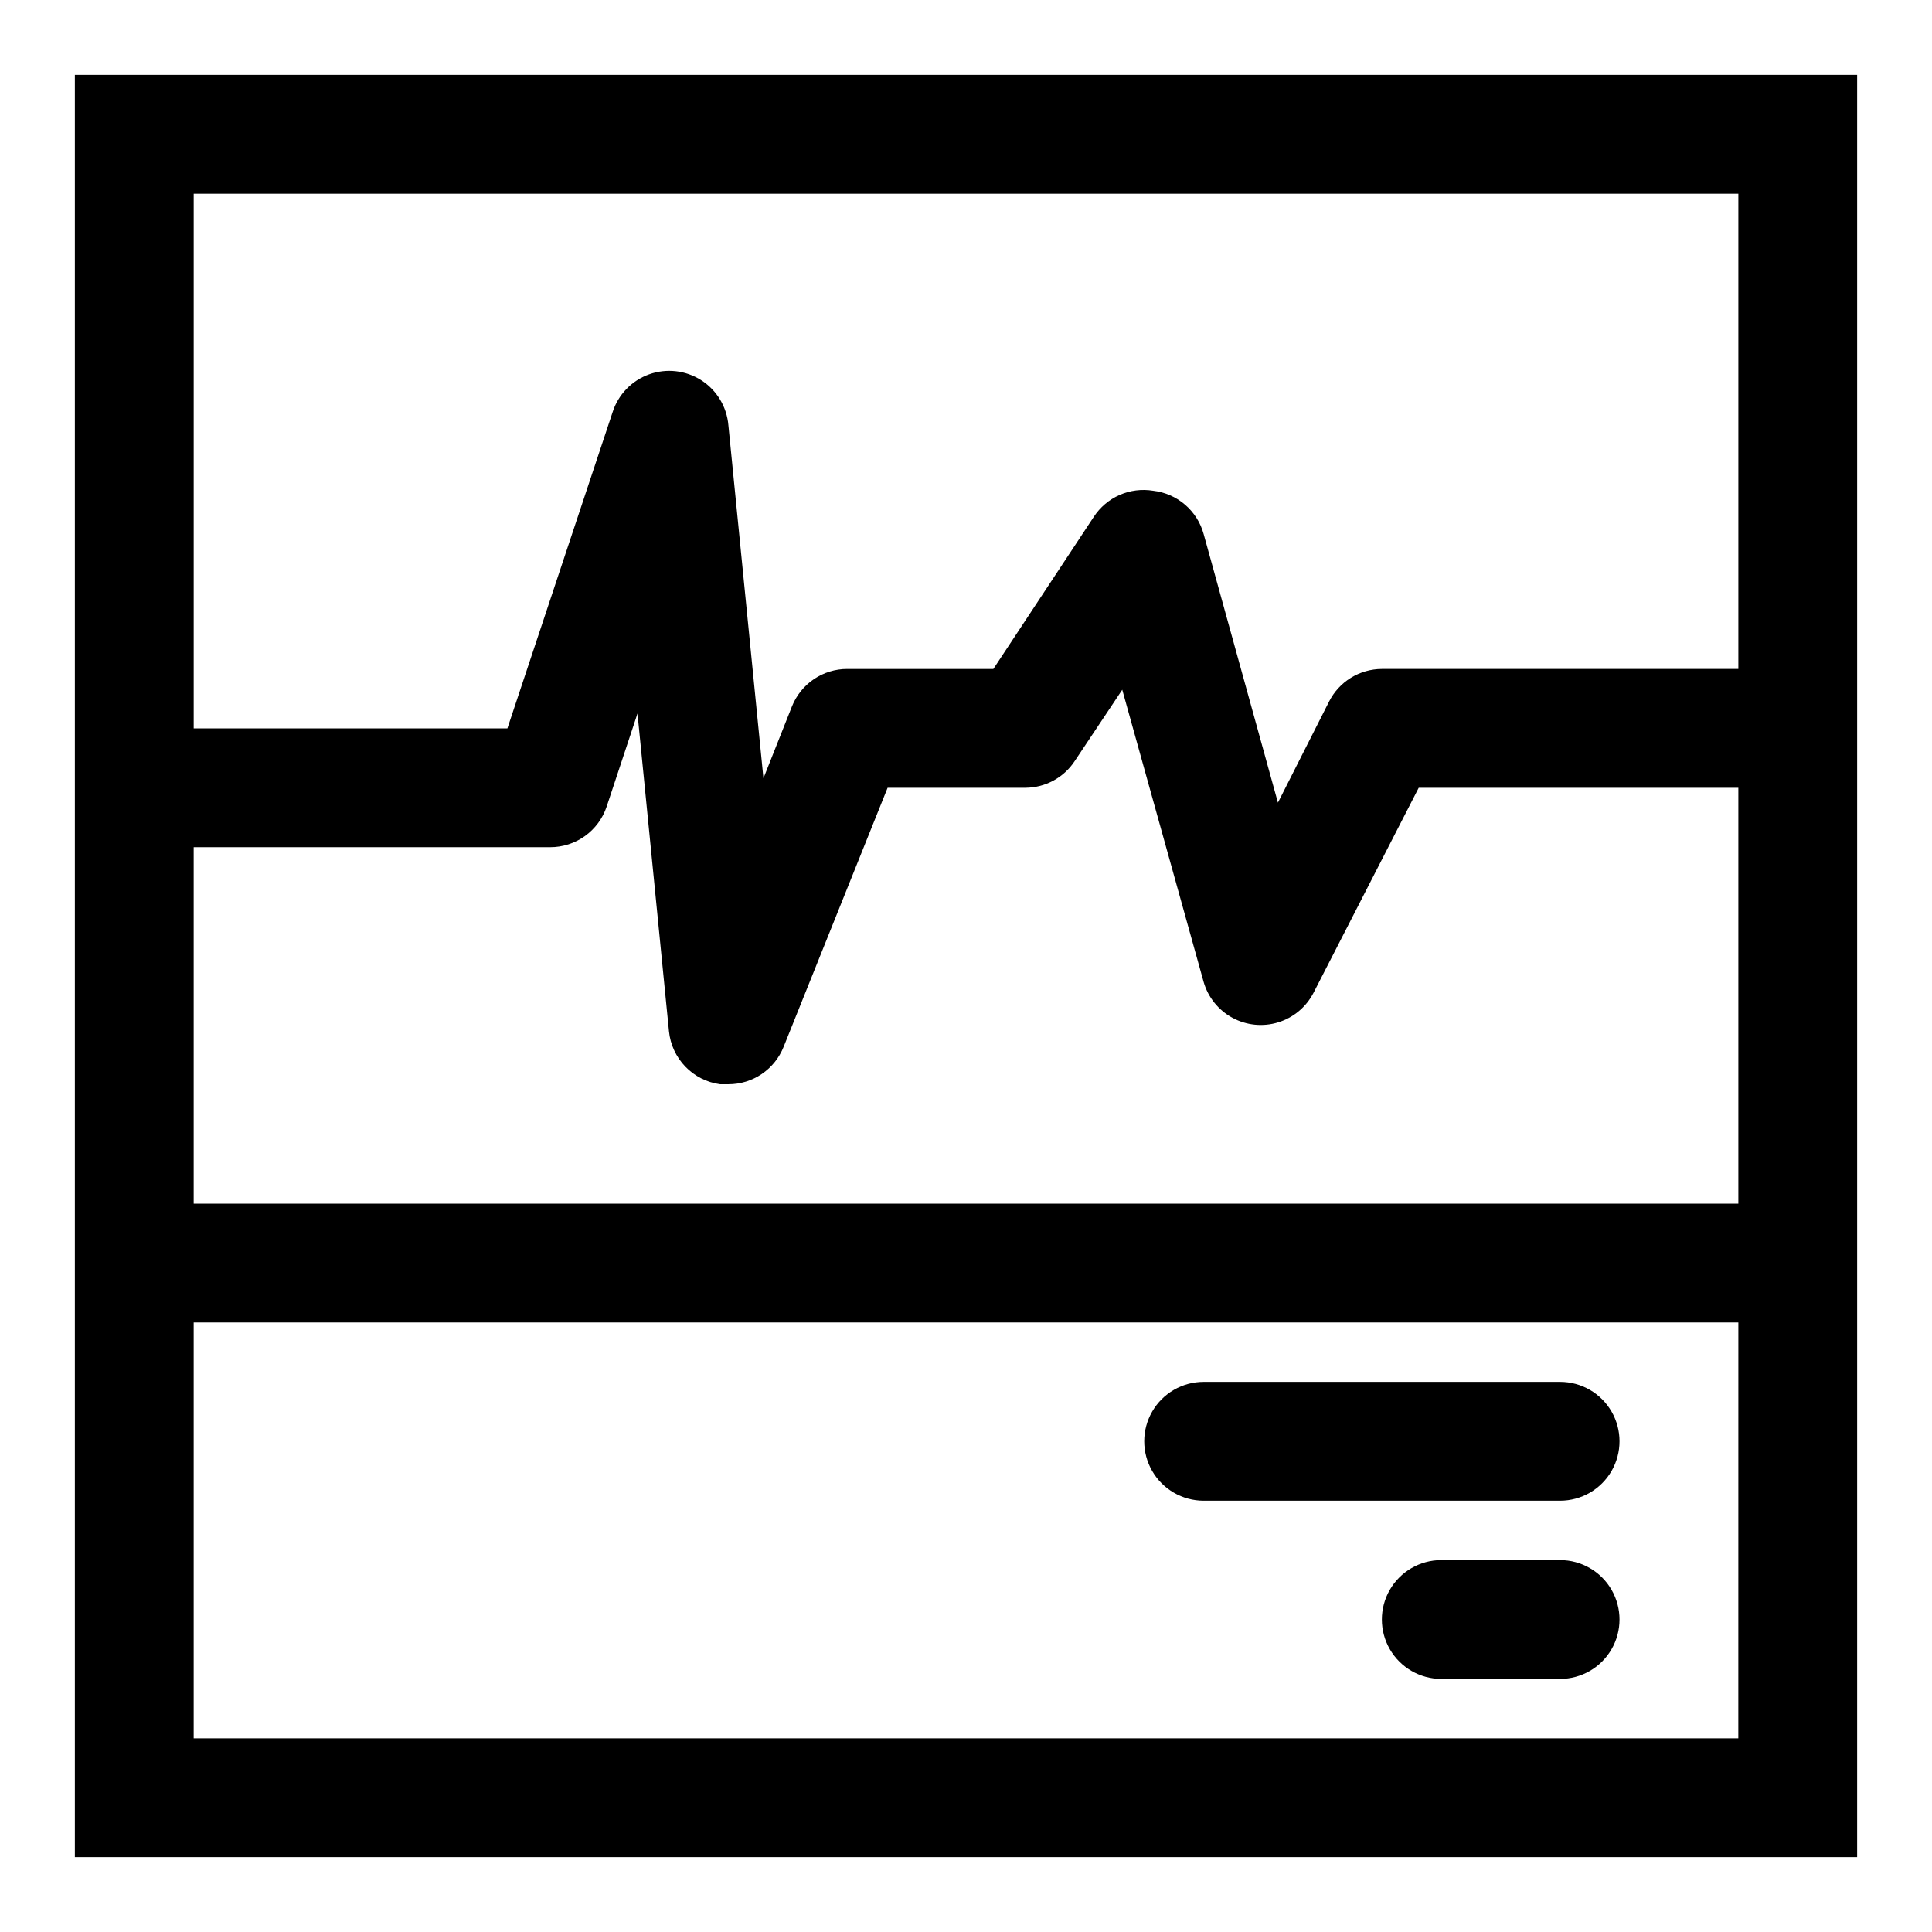 <?xml version="1.0" encoding="UTF-8"?>
<!-- Uploaded to: SVG Repo, www.svgrepo.com, Generator: SVG Repo Mixer Tools -->
<svg fill="#000000" width="800px" height="800px" version="1.1" viewBox="144 144 512 512" xmlns="http://www.w3.org/2000/svg">
 <g>
  <path d="m557.44 557.44h-31.488c-5.625 0-10.82 3.004-13.633 7.875s-2.812 10.871 0 15.742c2.812 4.871 8.008 7.871 13.633 7.871h31.488c5.625 0 10.824-3 13.637-7.871 2.812-4.871 2.812-10.871 0-15.742s-8.012-7.875-13.637-7.875z"/>
  <path d="m462.98 541.7h94.465-0.004c5.625 0 10.824-3 13.637-7.871 2.812-4.871 2.812-10.875 0-15.746s-8.012-7.871-13.637-7.871h-94.461c-5.625 0-10.824 3-13.637 7.871s-2.812 10.875 0 15.746c2.812 4.871 8.012 7.871 13.637 7.871z"/>
  <path d="m163.84 462.98v173.18h472.32v-472.32h-472.32zm440.83 141.7h-409.34v-110.21h409.35zm-409.34-141.7v-94.465h94.465c3.301 0.008 6.523-1.023 9.207-2.941 2.684-1.922 4.695-4.641 5.75-7.766l8.188-24.719 8.344 84.23c0.355 3.516 1.887 6.812 4.344 9.352 2.453 2.543 5.695 4.184 9.195 4.66h2.207c3.152 0.004 6.234-0.941 8.844-2.707 2.609-1.77 4.629-4.281 5.797-7.211l27.551-68.645h36.527c5.266-0.027 10.172-2.684 13.066-7.086l12.594-18.895 21.574 77.465c1.172 4.062 3.93 7.481 7.652 9.488 3.723 2.008 8.094 2.434 12.133 1.18 4.039-1.25 7.406-4.074 9.34-7.836l27.867-54.316h84.703v110.21zm409.35-267.65v125.95h-94.465c-2.906 0.008-5.754 0.824-8.23 2.352-2.473 1.527-4.473 3.711-5.781 6.309l-13.539 26.766-19.68-71.164c-0.828-3.031-2.547-5.75-4.934-7.797-2.383-2.047-5.328-3.336-8.449-3.695-3.016-0.496-6.109-0.105-8.902 1.121-2.797 1.23-5.172 3.25-6.844 5.805l-26.605 40.305h-38.73c-3.156-0.004-6.234 0.941-8.848 2.711-2.609 1.77-4.629 4.281-5.797 7.207l-7.559 19.051-9.285-93.52c-0.402-4.883-3.055-9.305-7.18-11.957-4.125-2.648-9.25-3.227-13.859-1.562-4.609 1.664-8.184 5.383-9.664 10.059l-27.867 83.758h-83.129v-141.7z"/>
 </g>
</svg>